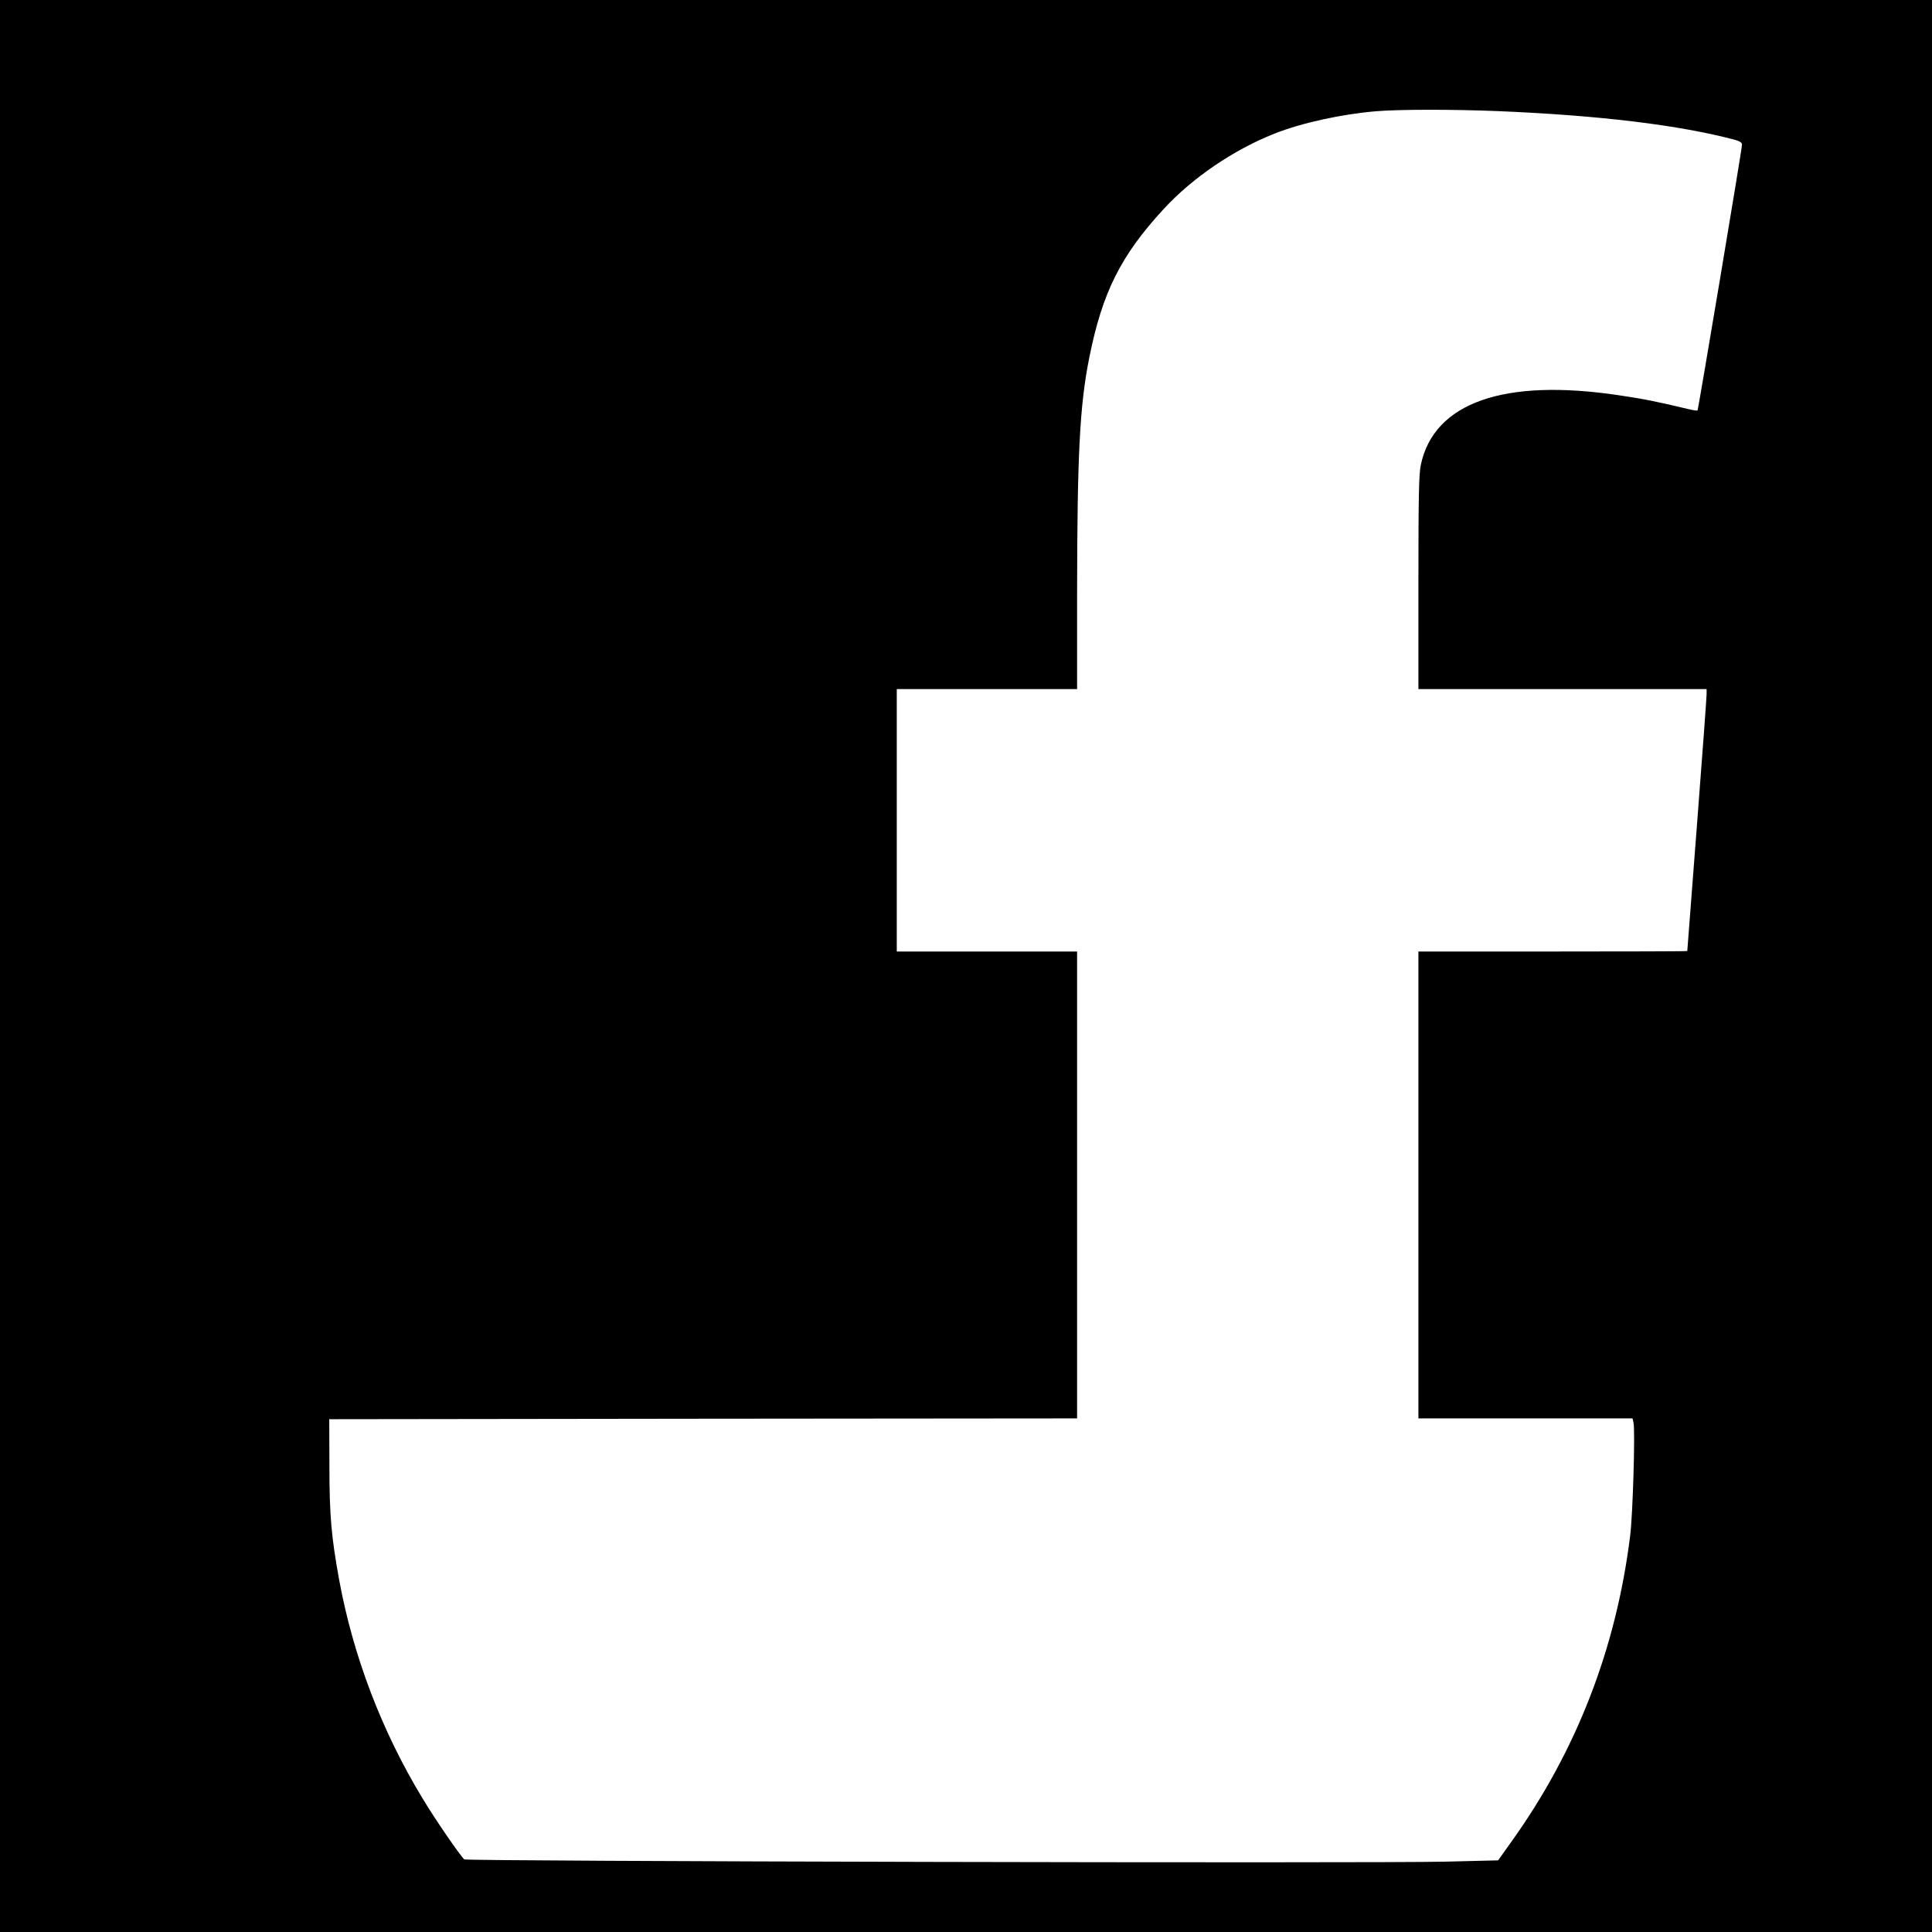 <?xml version="1.0" standalone="no"?>
<!DOCTYPE svg PUBLIC "-//W3C//DTD SVG 20010904//EN"
 "http://www.w3.org/TR/2001/REC-SVG-20010904/DTD/svg10.dtd">
<svg version="1.0" xmlns="http://www.w3.org/2000/svg"
 width="1200pt" height="1200pt" viewBox="0 0 1200 1200"
 preserveAspectRatio="xMidYMid meet">
<g transform="translate(0,1200) scale(0.1,-0.1)"
fill="#000000" stroke="none">
<path d="M0 6000 l0 -6000 6000 0 6000 0 0 6000 0 6000 -6000 0 -6000 0 0
-6000z m9300 5310 c632 -26 1134 -87 1478 -179 28 -8 42 -17 42 -29 1 -22
-272 -1646 -276 -1651 -2 -3 -28 1 -57 8 -201 48 -282 64 -432 86 -714 107
-1148 -46 -1230 -432 -12 -55 -15 -191 -15 -730 l0 -663 895 0 895 0 0 -33 c0
-19 -27 -384 -60 -813 -33 -428 -60 -780 -60 -781 0 -2 -376 -3 -835 -3 l-835
0 0 -1450 0 -1450 665 0 665 0 6 -26 c11 -45 -4 -573 -21 -704 -87 -701 -334
-1336 -738 -1900 l-82 -115 -325 -8 c-450 -11 -6082 2 -6096 14 -24 20 -181
248 -259 378 -254 418 -432 886 -519 1361 -48 265 -60 396 -60 705 l-1 290
2323 3 2322 2 0 1450 0 1450 -560 0 -560 0 0 815 0 815 560 0 560 0 0 598 c1
859 16 1164 76 1462 81 405 196 634 463 923 178 193 434 367 687 467 166 66
416 121 631 139 143 12 473 12 753 1z"/>
</g>
</svg>
